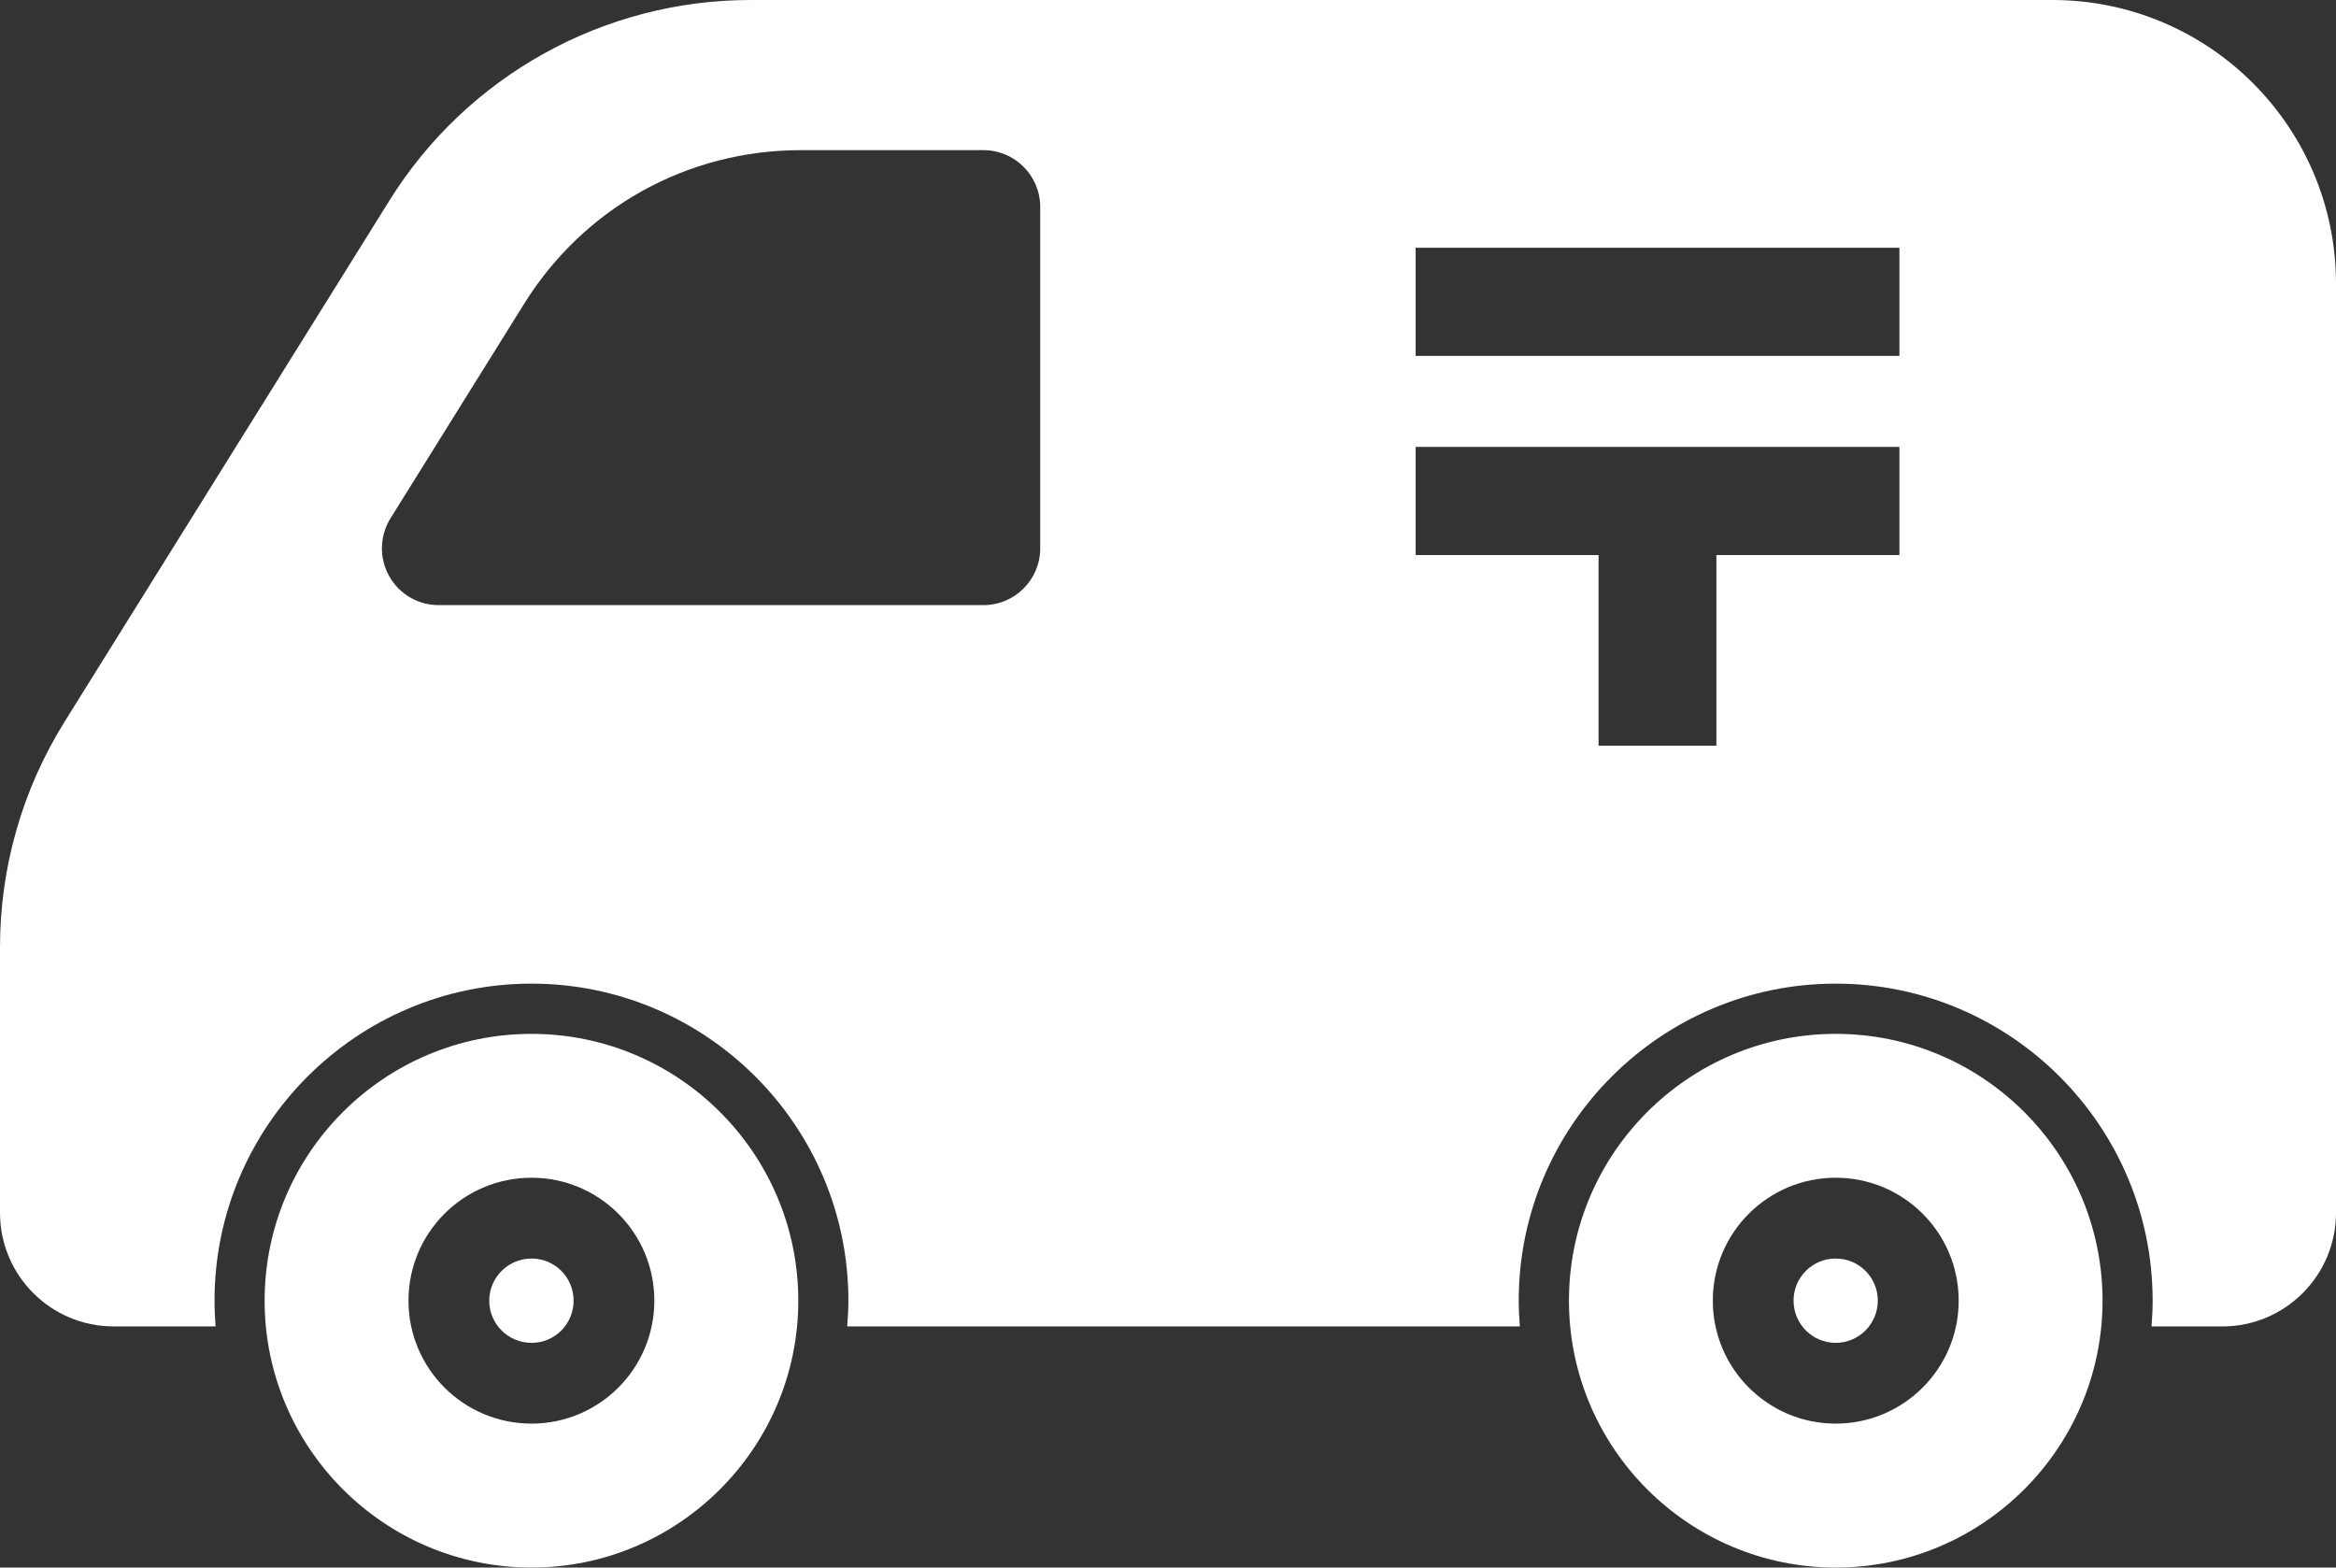 <?xml version="1.0" encoding="UTF-8"?>
<svg xmlns="http://www.w3.org/2000/svg" id="_x32_" viewBox="0 0 512 343.56">
  <rect x="0" y="0" width="512" height="343.56" fill="#333333" stroke="none"/>
  <defs>
    <style>
      .cls-1 {
        fill: #fff;
      }
    </style>
  </defs>
  <path class="cls-1" d="M343.88,285.06c0,32.25,26.22,58.5,58.47,58.5s58.48-26.25,58.48-58.5-26.23-58.47-58.48-58.47-58.47,26.22-58.47,58.47ZM375.41,285.06c0-14.88,12.06-26.94,26.94-26.94s26.95,12.06,26.95,26.94c0,14.88-12.08,26.95-26.95,26.95s-26.94-12.08-26.94-26.95Z"></path>
  <path class="cls-1" d="M58,285.06c0,32.25,26.22,58.5,58.5,58.5,32.23,0,58.47-26.25,58.47-58.5s-26.23-58.47-58.47-58.47c-32.28,0-58.5,26.22-58.5,58.47ZM89.53,285.06c0-14.88,12.06-26.94,26.97-26.94,14.86,0,26.92,12.06,26.92,26.94,0,14.88-12.06,26.95-26.92,26.95-14.91,0-26.97-12.08-26.97-26.95Z"></path>
  <path class="cls-1" d="M393.11,285.06c0,5.11,4.14,9.25,9.23,9.25s9.23-4.14,9.23-9.25-4.12-9.23-9.23-9.23-9.24,4.14-9.23,9.23Z"></path>
  <path class="cls-1" d="M107.23,285.06c0,5.11,4.14,9.25,9.27,9.25s9.22-4.14,9.22-9.25-4.12-9.23-9.22-9.23-9.27,4.14-9.27,9.23Z"></path>
  <path class="cls-1" d="M0,207.56v58.23c0,13.77,11.16,24.92,24.94,24.92h22.31c-.14-1.87-.23-3.75-.23-5.66,0-38.28,31.17-69.47,69.48-69.47,38.28,0,69.45,31.19,69.45,69.47,0,1.91-.11,3.78-.27,5.66h55.97s91.47,0,91.47,0c-.14-1.88-.25-3.75-.25-5.66,0-38.28,31.16-69.47,69.47-69.47s69.47,31.19,69.47,69.47c0,1.91-.09,3.78-.25,5.66h15.53c13.75,0,24.91-11.16,24.91-24.92V62.19C512,27.84,484.16,0,449.81,0H164.53c-32.22,0-62.14,16.61-79.17,43.94L14.13,158.22C4.91,173.01,0,190.11,0,207.56ZM310.28,97.95h106.03v23.7h-40.11s0,41.78,0,41.78h-25.83v-41.78s-40.09,0-40.09,0v-23.7ZM310.28,54.3h106.03v23.7h-106.03v-23.7ZM85.59,113.59l29.34-47.09c13.13-21.03,35.75-33.59,60.56-33.59h40.06c6.88,0,12.44,5.58,12.44,12.44v74.83c0,6.86-5.56,12.44-12.44,12.44h-119.41c-4.53,0-8.69-2.45-10.87-6.41-2.2-3.94-2.06-8.77.31-12.61Z"></path>
</svg>
